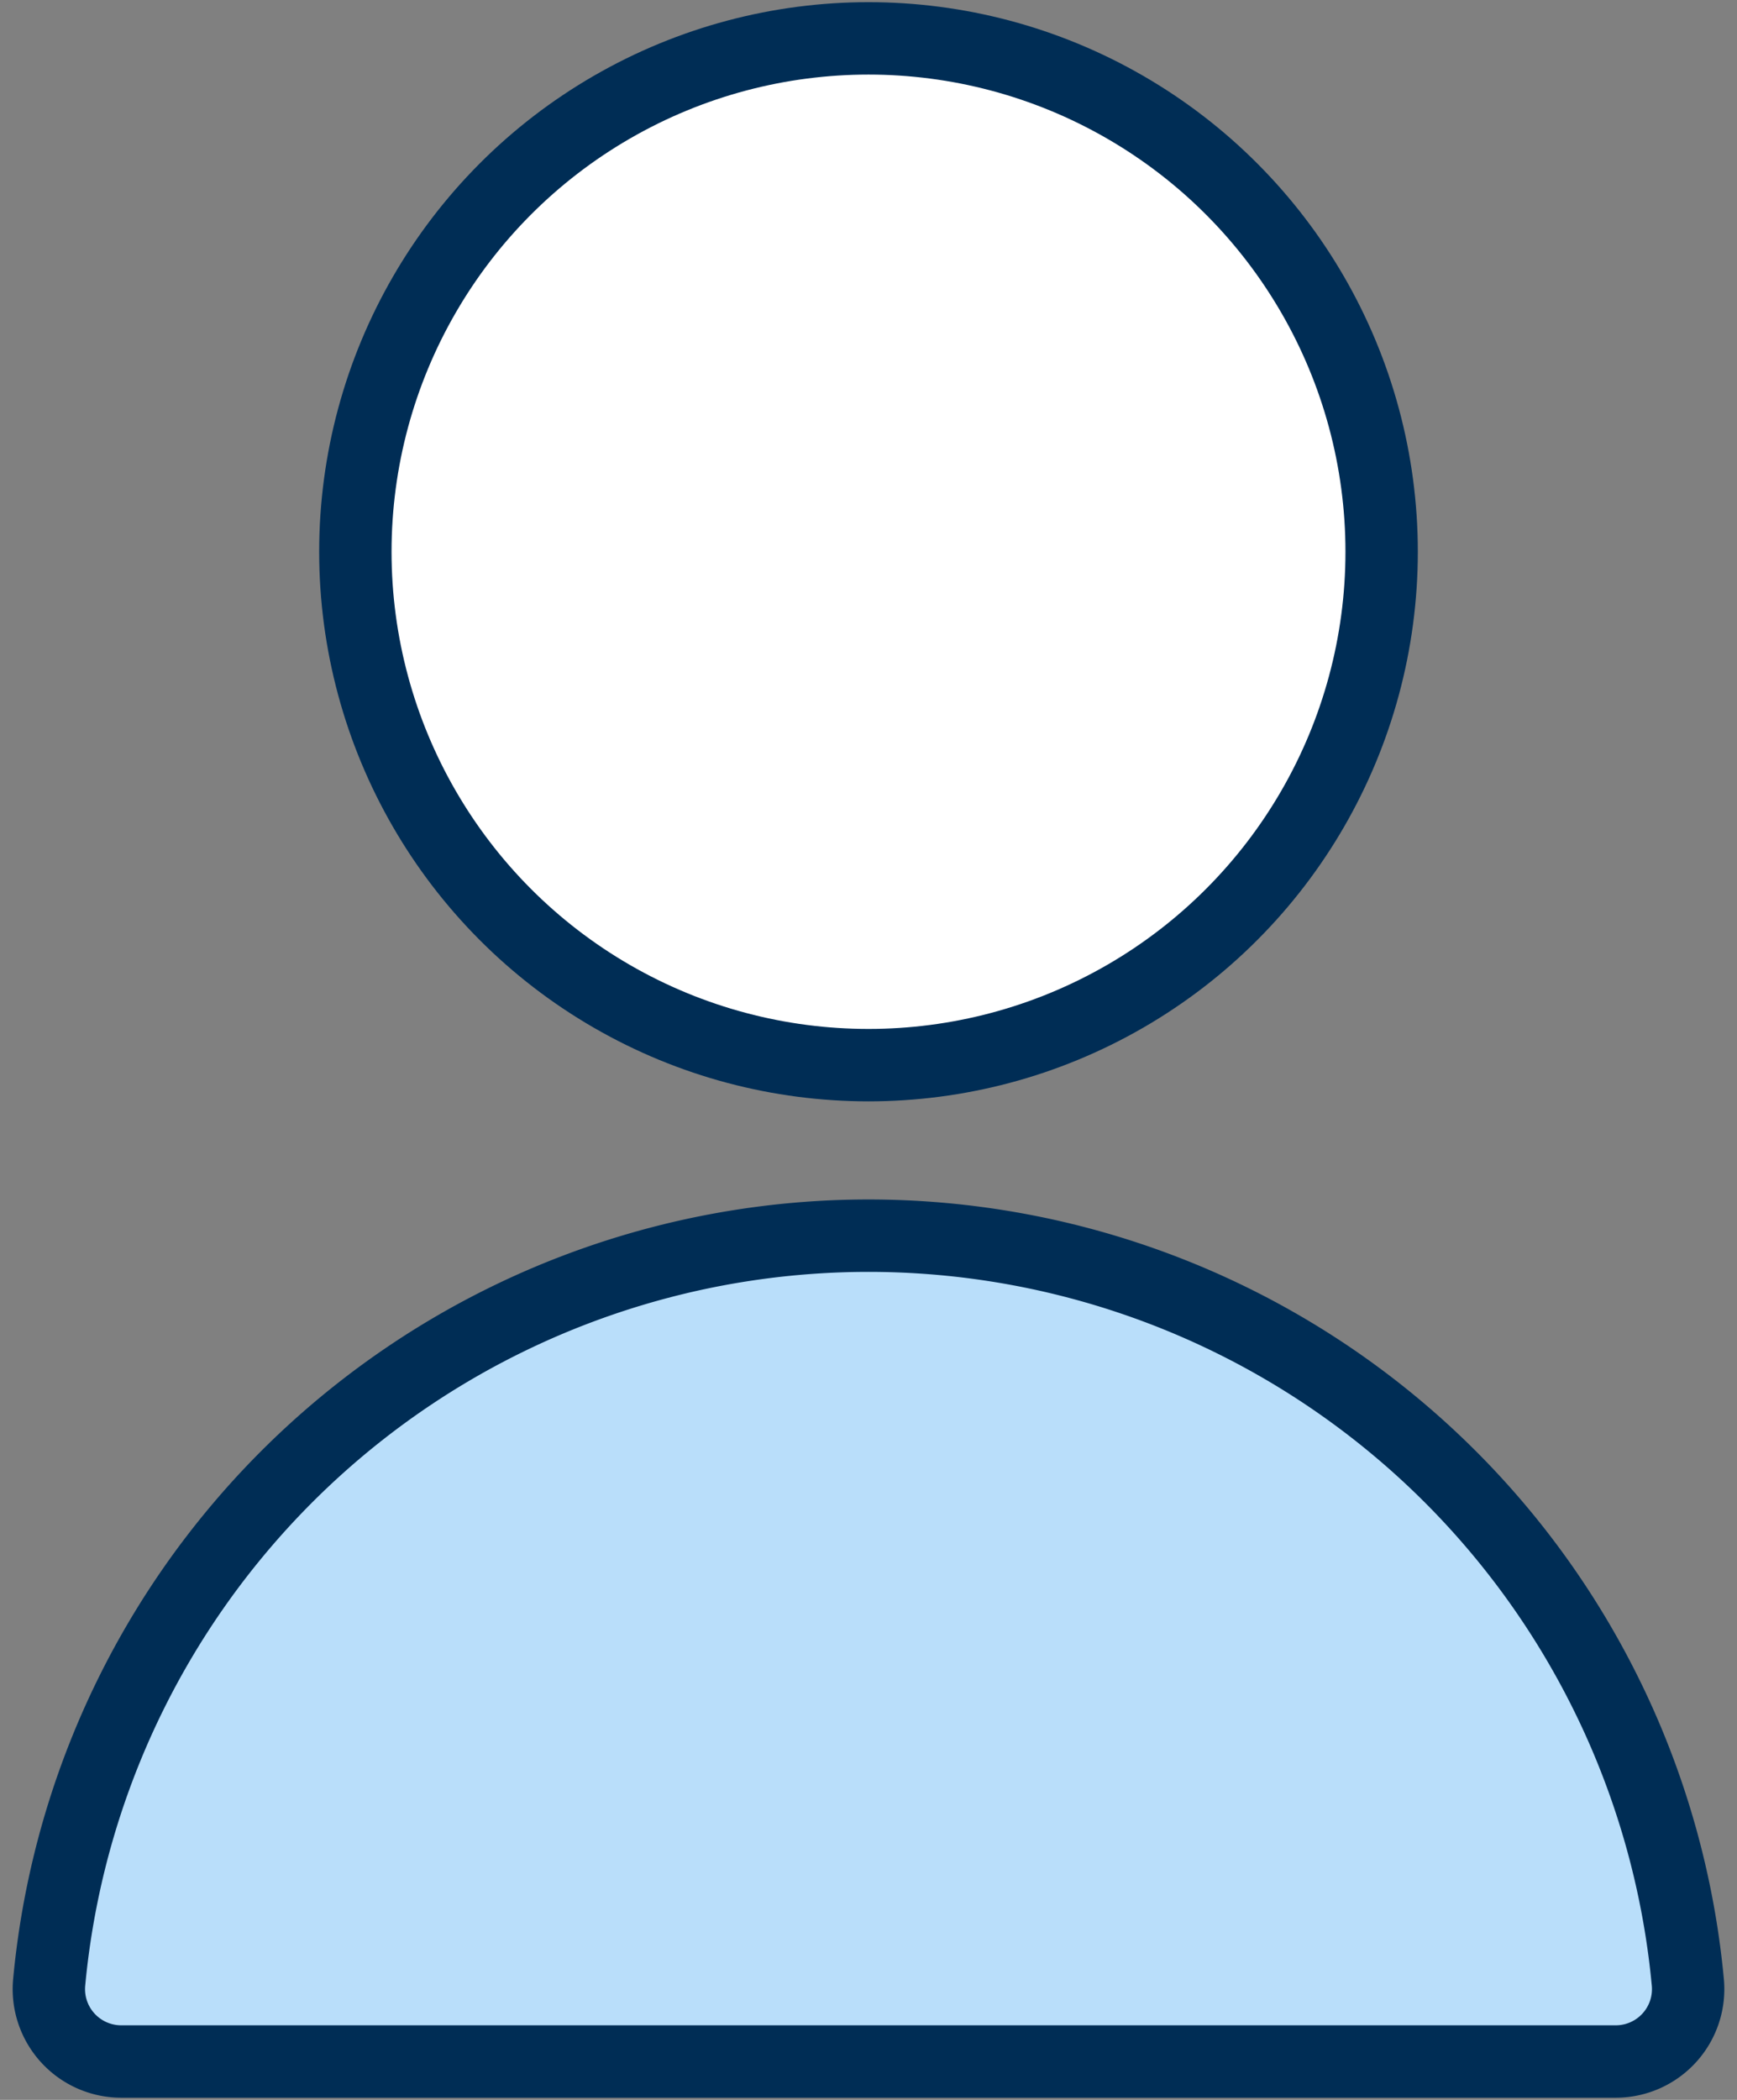 <svg id="artwork" xmlns="http://www.w3.org/2000/svg" viewBox="0 0 24 29"><rect x="0" y="0" width="24" height="29" fill="#808080" stroke="none"/><defs><style>.cls-1{fill:#fff;}.cls-1,.cls-2{stroke:#002d55;stroke-linejoin:round;}.cls-2{fill:#b9defa;}</style></defs><title>yourself</title><circle class="cls-1" cx="12" cy="7.62" r="7.09"/><path class="cls-2" d="M22.32,28.47a1,1,0,0,0,1-1.1,11.37,11.37,0,0,0-22.64,0,1,1,0,0,0,1,1.1Z"/></svg>
